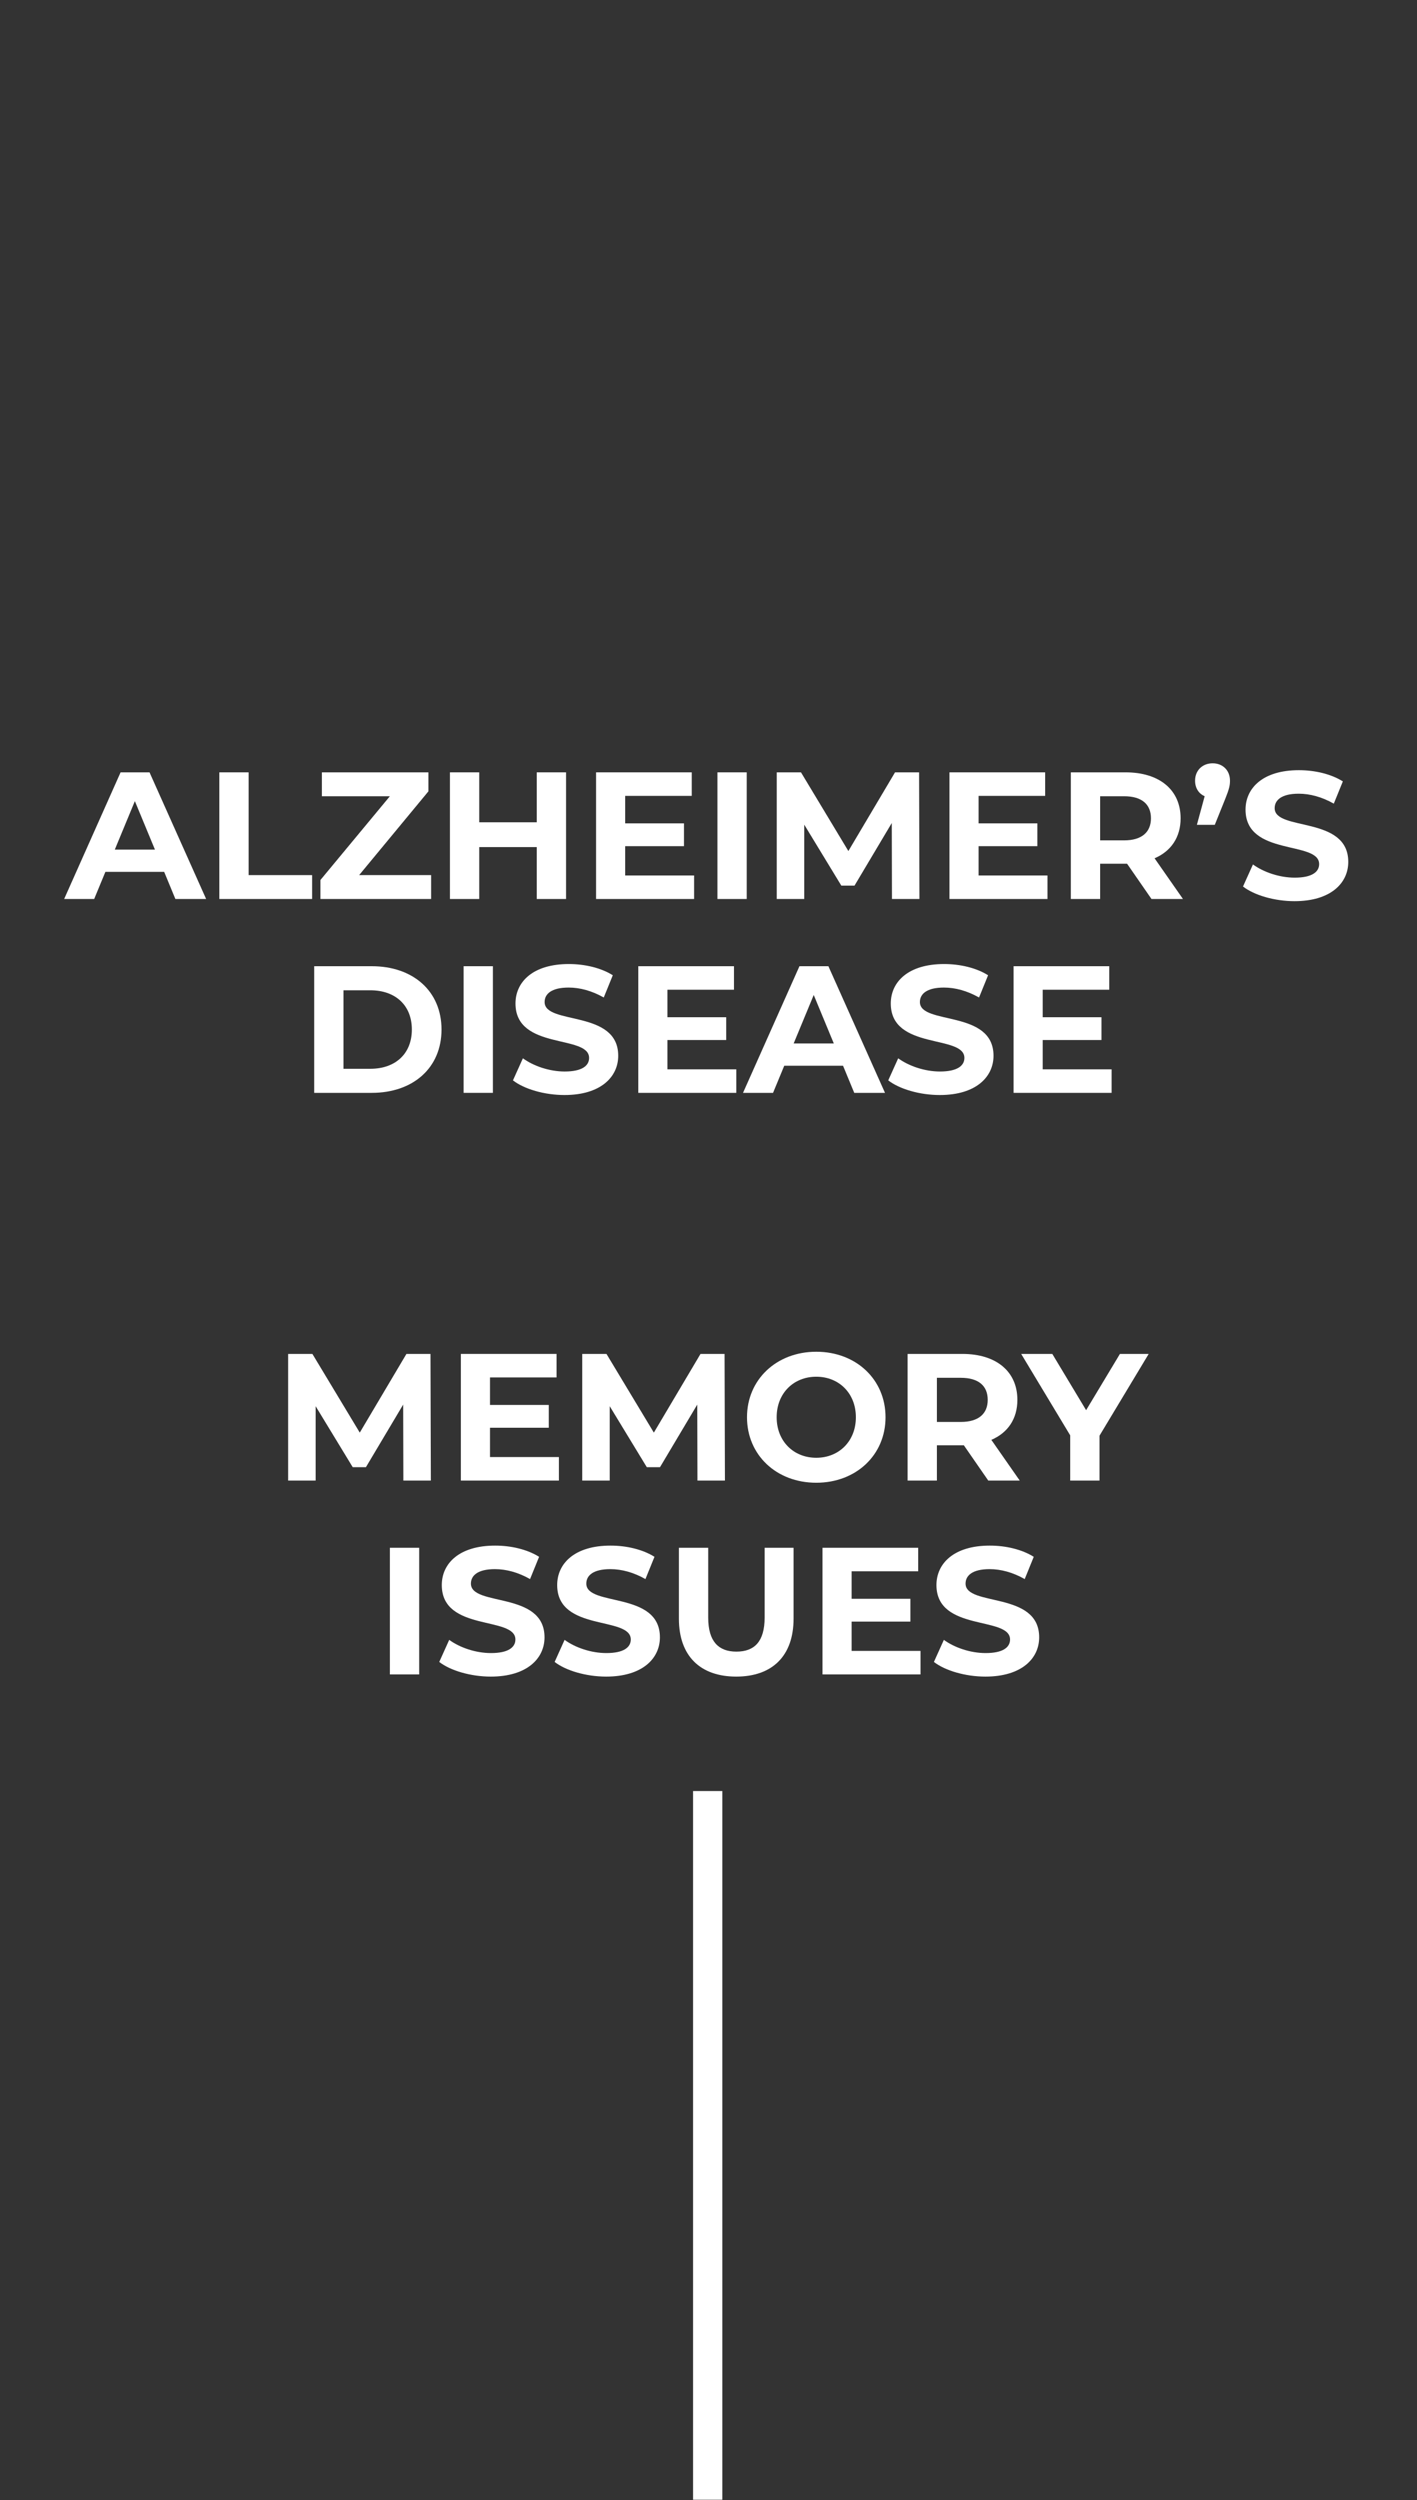 <?xml version="1.0" encoding="UTF-8"?>
<svg id="Layer_1" data-name="Layer 1" xmlns="http://www.w3.org/2000/svg" version="1.1" viewBox="0 0 109.686 193.454">
  <rect x="0" y="0" width="109.686" height="193.454" fill="#333333" stroke="none"/>
  <defs>
    <style>
      .cls-1 {
        fill: #fff;
        stroke-width: 0px;
      }
    </style>
  </defs>
  <path class="cls-1" d="M8.886,65.74l1.554-3.752,1.554,3.752h-3.108ZM13.576,69.562h2.38l-4.382-9.8h-2.24l-4.368,9.8h2.324l.868-2.1h4.55l.868,2.1Z"/>
  <polygon class="cls-1" points="16.978 69.562 24.16 69.562 24.16 67.714 19.246 67.714 19.246 59.762 16.978 59.762 16.978 69.562"/>
  <polygon class="cls-1" points="27.8 67.714 33.162 61.232 33.162 59.762 24.916 59.762 24.916 61.61 30.18 61.61 24.804 68.092 24.804 69.562 33.372 69.562 33.372 67.714 27.8 67.714"/>
  <polygon class="cls-1" points="41.548 59.762 41.548 63.626 37.096 63.626 37.096 59.762 34.828 59.762 34.828 69.562 37.096 69.562 37.096 65.544 41.548 65.544 41.548 69.562 43.816 69.562 43.816 59.762 41.548 59.762"/>
  <polygon class="cls-1" points="48.394 67.742 48.394 65.474 52.944 65.474 52.944 63.71 48.394 63.71 48.394 61.582 53.546 61.582 53.546 59.762 46.14 59.762 46.14 69.562 53.728 69.562 53.728 67.742 48.394 67.742"/>
  <rect class="cls-1" x="55.534" y="59.762" width="2.268" height="9.8"/>
  <polygon class="cls-1" points="71.172 69.562 71.144 59.762 69.282 59.762 65.67 65.852 62.002 59.762 60.126 59.762 60.126 69.562 62.254 69.562 62.254 63.808 65.124 68.526 66.146 68.526 69.03 63.682 69.044 69.562 71.172 69.562"/>
  <polygon class="cls-1" points="75.75 67.742 75.75 65.474 80.3 65.474 80.3 63.71 75.75 63.71 75.75 61.582 80.902 61.582 80.902 59.762 73.496 59.762 73.496 69.562 81.084 69.562 81.084 67.742 75.75 67.742"/>
  <path class="cls-1" d="M89.092,63.318c0,1.064-.7,1.708-2.086,1.708h-1.848v-3.416h1.848c1.386,0,2.086.63,2.086,1.708ZM91.57,69.562l-2.198-3.15c1.274-.546,2.016-1.624,2.016-3.094,0-2.198-1.638-3.556-4.256-3.556h-4.242v9.8h2.268v-2.73h2.086l1.89,2.73h2.436Z"/>
  <path class="cls-1" d="M93.866,59.062c-.77,0-1.358.532-1.358,1.344,0,.588.294,1.008.742,1.204l-.602,2.212h1.386l.812-2.016c.308-.77.364-1.036.364-1.4,0-.798-.56-1.344-1.344-1.344Z"/>
  <path class="cls-1" d="M100.208,69.73c2.8,0,4.158-1.4,4.158-3.038,0-3.598-5.698-2.352-5.698-4.158,0-.616.518-1.12,1.862-1.12.868,0,1.806.252,2.716.77l.7-1.722c-.91-.574-2.17-.868-3.402-.868-2.786,0-4.13,1.386-4.13,3.052,0,3.64,5.698,2.38,5.698,4.214,0,.602-.546,1.05-1.89,1.05-1.176,0-2.408-.42-3.234-1.022l-.77,1.708c.868.672,2.436,1.134,3.99,1.134Z"/>
  <path class="cls-1" d="M26.589,82.7v-6.076h2.072c1.946,0,3.22,1.162,3.22,3.038s-1.274,3.038-3.22,3.038h-2.072ZM24.321,84.562h4.452c3.206,0,5.404-1.932,5.404-4.9s-2.198-4.9-5.404-4.9h-4.452v9.8Z"/>
  <rect class="cls-1" x="35.885" y="74.762" width="2.268" height="9.8"/>
  <path class="cls-1" d="M43.697,84.73c2.8,0,4.158-1.4,4.158-3.038,0-3.598-5.698-2.352-5.698-4.158,0-.616.518-1.12,1.862-1.12.868,0,1.806.252,2.716.77l.7-1.722c-.91-.574-2.17-.868-3.402-.868-2.786,0-4.13,1.386-4.13,3.052,0,3.64,5.698,2.38,5.698,4.214,0,.602-.546,1.05-1.89,1.05-1.176,0-2.408-.42-3.234-1.022l-.77,1.708c.868.672,2.436,1.134,3.99,1.134Z"/>
  <polygon class="cls-1" points="51.663 82.742 51.663 80.474 56.213 80.474 56.213 78.71 51.663 78.71 51.663 76.582 56.815 76.582 56.815 74.762 49.409 74.762 49.409 84.562 56.997 84.562 56.997 82.742 51.663 82.742"/>
  <path class="cls-1" d="M61.435,80.74l1.554-3.752,1.554,3.752s-3.108,0-3.108,0ZM66.125,84.562h2.38l-4.382-9.8h-2.24l-4.368,9.8h2.324l.868-2.1h4.55l.868,2.1Z"/>
  <path class="cls-1" d="M72.747,84.73c2.8,0,4.158-1.4,4.158-3.038,0-3.598-5.698-2.352-5.698-4.158,0-.616.518-1.12,1.862-1.12.868,0,1.806.252,2.716.77l.7-1.722c-.91-.574-2.17-.868-3.402-.868-2.786,0-4.13,1.386-4.13,3.052,0,3.64,5.698,2.38,5.698,4.214,0,.602-.546,1.05-1.89,1.05-1.176,0-2.408-.42-3.234-1.022l-.77,1.708c.868.672,2.436,1.134,3.99,1.134Z"/>
  <polygon class="cls-1" points="80.713 82.742 80.713 80.474 85.263 80.474 85.263 78.71 80.713 78.71 80.713 76.582 85.865 76.582 85.865 74.762 78.459 74.762 78.459 84.562 86.047 84.562 86.047 82.742 80.713 82.742"/>
  <polygon class="cls-1" points="33.351 114.562 33.323 104.762 31.461 104.762 27.849 110.852 24.181 104.762 22.305 104.762 22.305 114.562 24.433 114.562 24.433 108.808 27.303 113.526 28.325 113.526 31.209 108.682 31.223 114.562 33.351 114.562"/>
  <polygon class="cls-1" points="37.929 112.742 37.929 110.474 42.479 110.474 42.479 108.71 37.929 108.71 37.929 106.582 43.081 106.582 43.081 104.762 35.675 104.762 35.675 114.562 43.263 114.562 43.263 112.742 37.929 112.742"/>
  <polygon class="cls-1" points="56.115 114.562 56.087 104.762 54.225 104.762 50.613 110.852 46.945 104.762 45.069 104.762 45.069 114.562 47.197 114.562 47.197 108.808 50.067 113.526 51.089 113.526 53.973 108.682 53.987 114.562 56.115 114.562"/>
  <path class="cls-1" d="M63.185,112.798c-1.75,0-3.066-1.274-3.066-3.136s1.316-3.136,3.066-3.136,3.066,1.274,3.066,3.136-1.316,3.136-3.066,3.136ZM63.185,114.73c3.08,0,5.362-2.142,5.362-5.068s-2.282-5.068-5.362-5.068-5.362,2.156-5.362,5.068,2.268,5.068,5.362,5.068Z"/>
  <path class="cls-1" d="M76.457,108.318c0,1.064-.7,1.708-2.086,1.708h-1.848v-3.416h1.848c1.386,0,2.086.63,2.086,1.708ZM78.935,114.562l-2.198-3.15c1.274-.546,2.016-1.624,2.016-3.094,0-2.198-1.638-3.556-4.256-3.556h-4.242v9.8h2.268v-2.73h2.086l1.89,2.73h2.436Z"/>
  <polygon class="cls-1" points="88.917 104.762 86.691 104.762 84.073 109.116 81.455 104.762 79.047 104.762 82.841 111.062 82.841 114.562 85.109 114.562 85.109 111.09 88.917 104.762"/>
  <rect class="cls-1" x="30.18" y="119.762" width="2.268" height="9.8"/>
  <path class="cls-1" d="M37.992,129.73c2.8,0,4.158-1.4,4.158-3.038,0-3.598-5.698-2.352-5.698-4.158,0-.616.518-1.12,1.862-1.12.868,0,1.806.252,2.716.77l.7-1.722c-.91-.574-2.17-.868-3.402-.868-2.786,0-4.13,1.386-4.13,3.052,0,3.64,5.698,2.38,5.698,4.214,0,.602-.546,1.05-1.89,1.05-1.176,0-2.408-.42-3.234-1.022l-.77,1.708c.868.672,2.436,1.134,3.99,1.134Z"/>
  <path class="cls-1" d="M46.924,129.73c2.8,0,4.158-1.4,4.158-3.038,0-3.598-5.698-2.352-5.698-4.158,0-.616.518-1.12,1.862-1.12.868,0,1.806.252,2.716.77l.7-1.722c-.91-.574-2.17-.868-3.402-.868-2.786,0-4.13,1.386-4.13,3.052,0,3.64,5.698,2.38,5.698,4.214,0,.602-.546,1.05-1.89,1.05-1.176,0-2.408-.42-3.234-1.022l-.77,1.708c.868.672,2.436,1.134,3.99,1.134Z"/>
  <path class="cls-1" d="M56.99,129.73c2.786,0,4.438-1.596,4.438-4.48v-5.488h-2.24v5.404c0,1.862-.798,2.632-2.184,2.632-1.372,0-2.184-.77-2.184-2.632v-5.404h-2.268v5.488c0,2.884,1.652,4.48,4.438,4.48h0Z"/>
  <polygon class="cls-1" points="65.922 127.742 65.922 125.474 70.472 125.474 70.472 123.71 65.922 123.71 65.922 121.582 71.074 121.582 71.074 119.762 63.668 119.762 63.668 129.562 71.256 129.562 71.256 127.742 65.922 127.742"/>
  <path class="cls-1" d="M76.282,129.73c2.8,0,4.158-1.4,4.158-3.038,0-3.598-5.698-2.352-5.698-4.158,0-.616.518-1.12,1.862-1.12.868,0,1.806.252,2.716.77l.7-1.722c-.91-.574-2.17-.868-3.402-.868-2.786,0-4.13,1.386-4.13,3.052,0,3.64,5.698,2.38,5.698,4.214,0,.602-.546,1.05-1.89,1.05-1.176,0-2.408-.42-3.234-1.022l-.77,1.708c.868.672,2.436,1.134,3.99,1.134Z"/>
  <rect class="cls-1" x="53.648" y="138.585" width="2.265" height="54.836"/>
</svg>